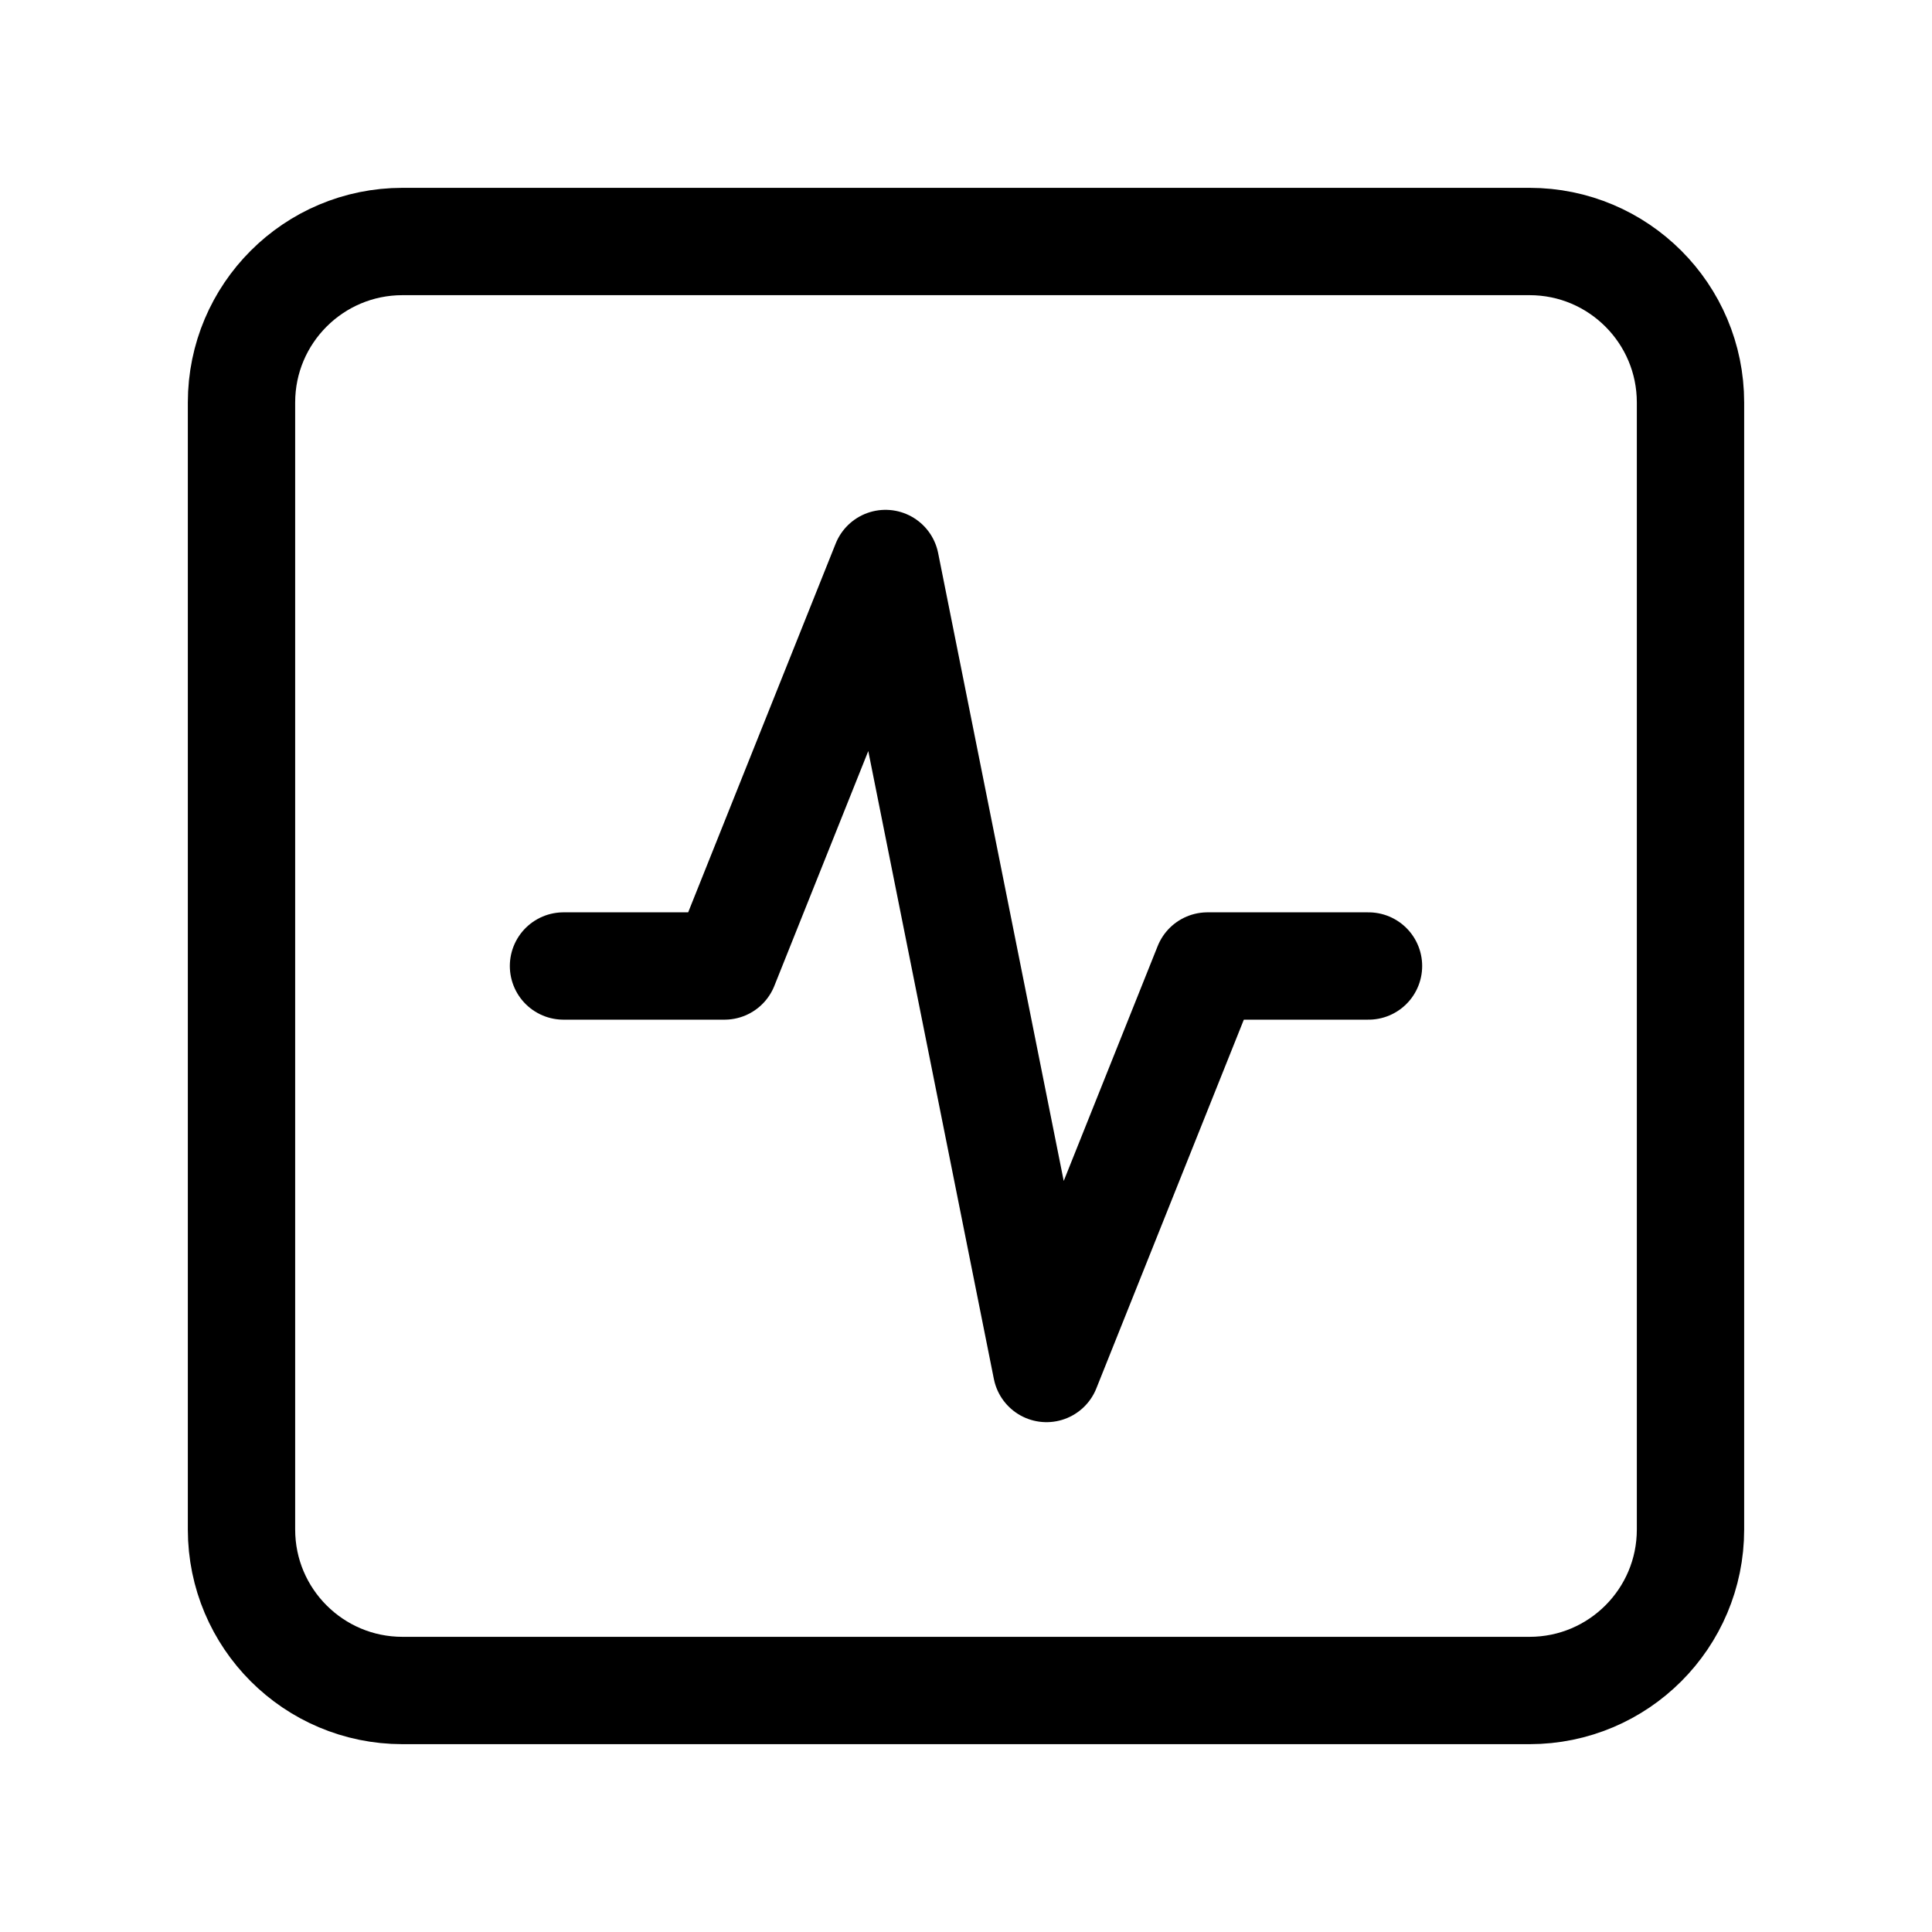 <svg width="36" height="36" viewBox="0 0 36 36" fill="none" xmlns="http://www.w3.org/2000/svg">
<path d="M28.5 4.5H7.5C5.843 4.5 4.5 5.843 4.5 7.5V28.5C4.5 30.157 5.843 31.5 7.5 31.5H28.5C30.157 31.5 31.5 30.157 31.5 28.5V7.5C31.5 5.843 30.157 4.5 28.5 4.5Z" stroke="black" stroke-width="2" stroke-linecap="round" stroke-linejoin="round"/>
<path d="M25.5 18H22.5L19.5 25.5L16.5 10.5L13.5 18H10.5" stroke="black" stroke-width="2" stroke-linecap="round" stroke-linejoin="round"/>
</svg>
